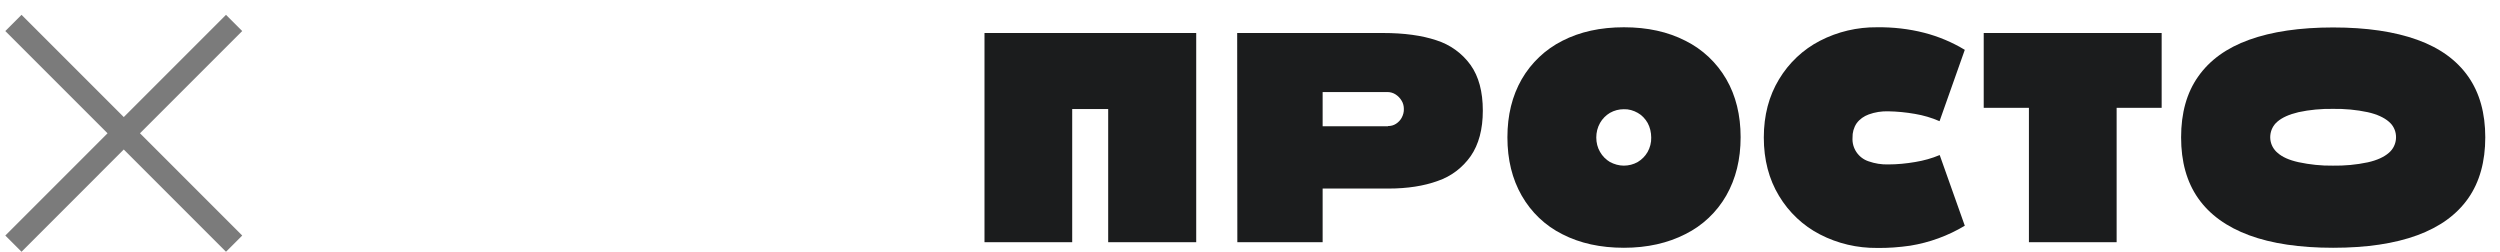 <?xml version="1.0" encoding="UTF-8"?> <svg xmlns="http://www.w3.org/2000/svg" width="109" height="11" viewBox="0 0 109 11" fill="none"><path d="M0.585 1L5.396 5.811M10.207 10.623L5.396 5.811M5.396 5.811L10.207 1M5.396 5.811L0.585 10.623" stroke="#7B7B7B"></path><path d="M42.924 1.439H52.155V10.56H48.317V4.754H46.748V10.56H42.924V1.439Z" fill="#1B1C1D"></path><path d="M53.941 1.439H60.3C61.215 1.439 61.996 1.545 62.628 1.757C63.223 1.946 63.744 2.317 64.116 2.832C64.473 3.331 64.651 3.997 64.651 4.822C64.651 5.64 64.473 6.299 64.123 6.806C63.766 7.313 63.268 7.691 62.688 7.888C62.085 8.108 61.364 8.221 60.538 8.221H57.667V10.56H53.948L53.941 1.439ZM60.516 5.496C60.642 5.496 60.761 5.466 60.865 5.398C60.97 5.33 61.059 5.239 61.118 5.125C61.178 5.012 61.215 4.875 61.208 4.747C61.208 4.626 61.178 4.497 61.111 4.391C61.044 4.277 60.955 4.187 60.851 4.119C60.746 4.05 60.62 4.013 60.493 4.013H57.667V5.504H60.516V5.496Z" fill="#1B1C1D"></path><path d="M70.803 10.803C69.777 10.803 68.884 10.606 68.118 10.212C67.374 9.841 66.764 9.258 66.348 8.532C65.931 7.805 65.723 6.957 65.723 5.988C65.723 5.019 65.931 4.179 66.348 3.452C66.764 2.733 67.382 2.15 68.118 1.779C68.884 1.386 69.777 1.189 70.803 1.189C71.83 1.189 72.722 1.386 73.488 1.779C74.232 2.15 74.85 2.733 75.266 3.452C75.683 4.171 75.891 5.019 75.891 5.981C75.891 6.95 75.683 7.79 75.266 8.524C74.85 9.251 74.232 9.834 73.488 10.205C72.722 10.598 71.822 10.803 70.803 10.803ZM70.796 7.222C71.011 7.222 71.22 7.169 71.406 7.063C71.584 6.957 71.733 6.806 71.837 6.624C71.941 6.435 72.001 6.215 71.993 5.996C71.993 5.776 71.941 5.549 71.837 5.36C71.733 5.178 71.584 5.019 71.406 4.921C71.22 4.815 71.011 4.754 70.796 4.762C70.587 4.762 70.379 4.815 70.193 4.921C70.015 5.027 69.866 5.178 69.762 5.36C69.65 5.557 69.598 5.776 69.598 5.996C69.598 6.215 69.65 6.435 69.762 6.624C69.866 6.806 70.015 6.957 70.193 7.063C70.379 7.162 70.587 7.222 70.796 7.222Z" fill="#1B1C1D"></path><path d="M81.841 10.81C80.978 10.818 80.123 10.621 79.349 10.22C78.613 9.841 77.996 9.258 77.564 8.539C77.125 7.813 76.902 6.965 76.902 5.996C76.902 5.027 77.125 4.187 77.564 3.46C77.996 2.741 78.613 2.158 79.349 1.779C80.123 1.378 80.978 1.181 81.841 1.189C82.533 1.181 83.225 1.257 83.902 1.431C84.519 1.59 85.114 1.84 85.665 2.173L84.564 5.284C84.221 5.133 83.857 5.027 83.493 4.966C83.106 4.898 82.719 4.86 82.325 4.853C82.035 4.845 81.745 4.891 81.477 4.989C81.269 5.065 81.082 5.193 80.949 5.375C80.822 5.564 80.763 5.784 80.77 6.003C80.74 6.465 81.031 6.889 81.469 7.033C81.745 7.131 82.035 7.177 82.325 7.169C82.719 7.169 83.113 7.131 83.507 7.063C83.872 7.003 84.229 6.904 84.571 6.76L85.665 9.841C84.936 10.28 84.125 10.575 83.284 10.712C82.808 10.78 82.325 10.818 81.841 10.81Z" fill="#1B1C1D"></path><path d="M88.461 4.701H86.49V1.439H94.248V4.701H92.285V10.56H88.461V4.701Z" fill="#1B1C1D"></path><path d="M101.724 10.803C100.273 10.803 99.046 10.621 98.064 10.258C97.082 9.894 96.338 9.357 95.84 8.645C95.341 7.934 95.096 7.048 95.096 5.988C95.096 4.928 95.341 4.043 95.84 3.339C96.338 2.627 97.075 2.09 98.064 1.734C99.053 1.378 100.273 1.197 101.724 1.197C103.181 1.197 104.401 1.378 105.391 1.734C106.38 2.09 107.116 2.627 107.615 3.339C108.113 4.05 108.358 4.936 108.358 5.988C108.358 7.04 108.113 7.934 107.615 8.645C107.116 9.357 106.38 9.894 105.391 10.258C104.401 10.621 103.181 10.803 101.724 10.803ZM101.716 7.222C102.222 7.23 102.735 7.184 103.233 7.078C103.643 6.987 103.948 6.844 104.156 6.662C104.52 6.352 104.572 5.799 104.275 5.428C104.238 5.383 104.2 5.345 104.156 5.307C103.948 5.125 103.635 4.981 103.233 4.891C102.735 4.785 102.229 4.739 101.716 4.747C101.21 4.739 100.704 4.785 100.214 4.891C99.804 4.989 99.499 5.125 99.291 5.307C98.927 5.617 98.875 6.177 99.187 6.548C99.217 6.586 99.254 6.624 99.291 6.654C99.499 6.844 99.804 6.98 100.214 7.071C100.712 7.177 101.21 7.23 101.716 7.222Z" fill="#1B1C1D"></path></svg> 